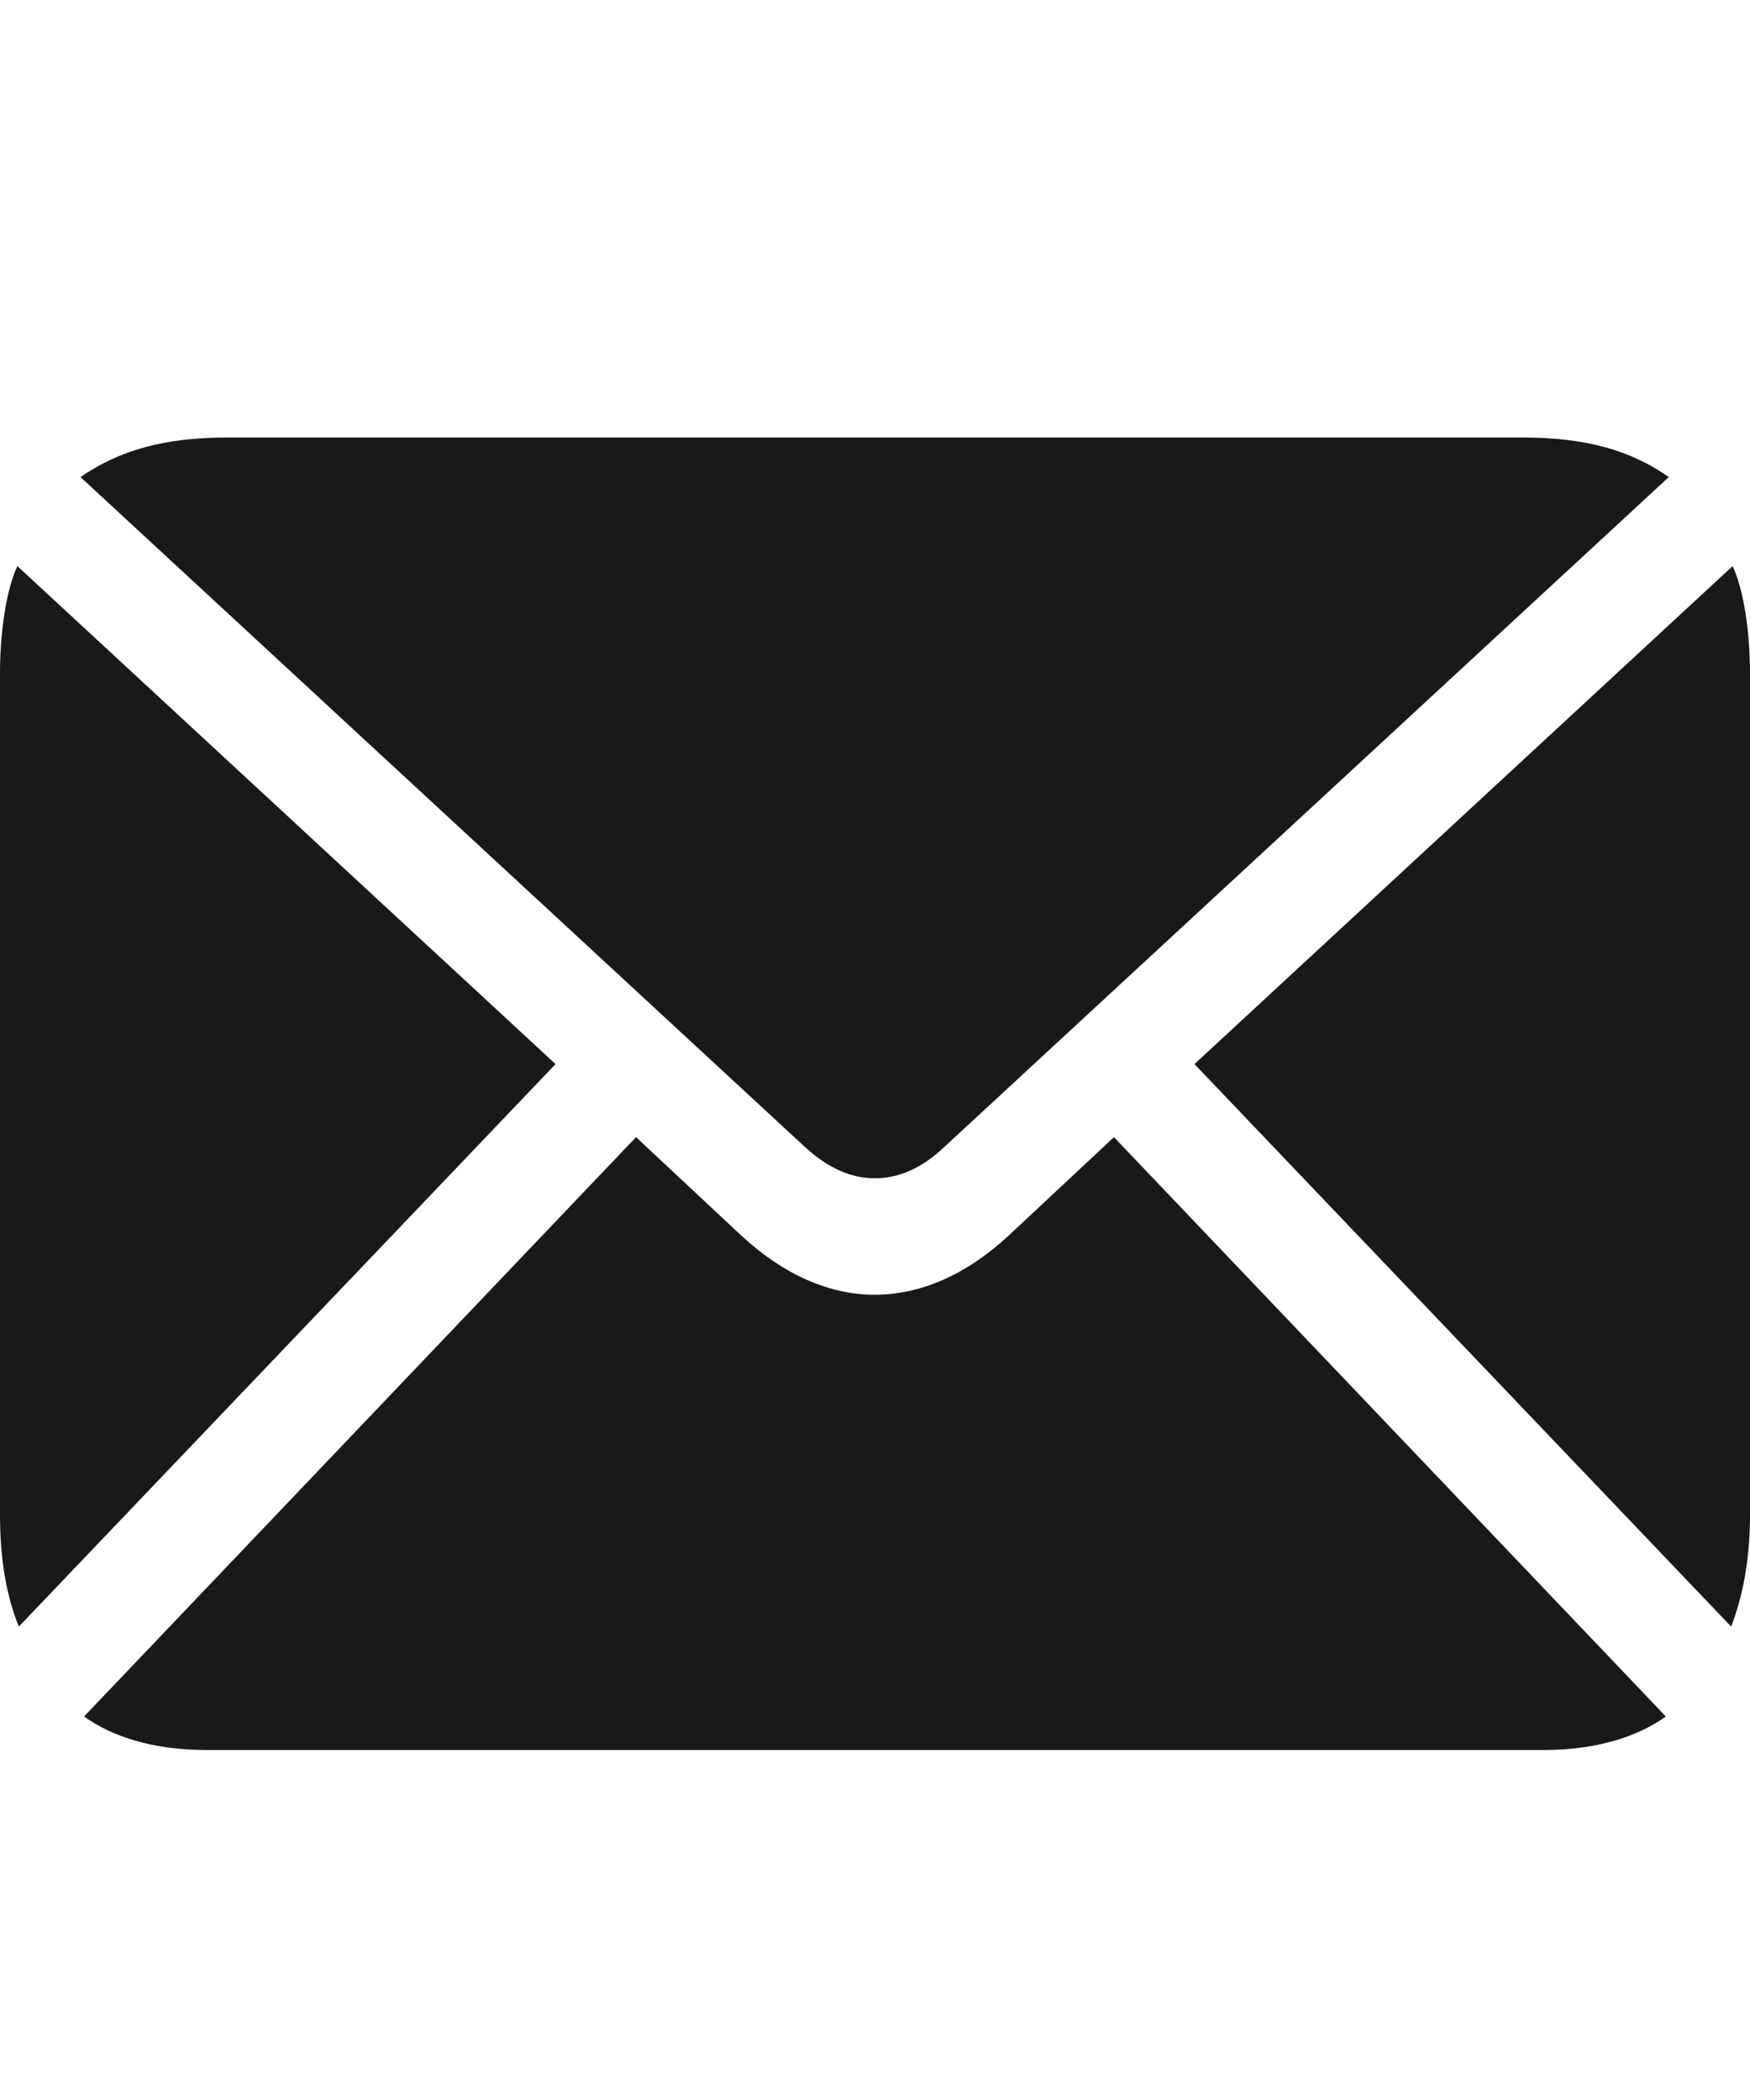 <?xml version="1.0" encoding="UTF-8"?> <svg xmlns="http://www.w3.org/2000/svg" width="20" height="24" viewBox="0 0 20 24" fill="none"><path d="M9.996 13.466C9.731 13.466 9.465 13.353 9.2 13.109L0.92 5.452C1.376 5.139 1.89 5 2.603 5H17.397C18.11 5 18.624 5.139 19.072 5.452L10.791 13.109C10.535 13.353 10.269 13.466 9.996 13.466ZM0.215 18.59C0.083 18.26 0 17.86 0 17.303V7.697C0 7.097 0.108 6.653 0.199 6.47L6.349 12.161L0.215 18.59ZM19.785 18.59L13.651 12.161L19.801 6.47C19.892 6.653 20 7.097 20 7.697V17.303C20 17.86 19.909 18.26 19.785 18.59ZM2.354 20C1.741 20 1.276 19.843 0.961 19.617L7.269 12.996L8.479 14.127C8.96 14.571 9.482 14.797 9.996 14.797C10.518 14.797 11.04 14.571 11.521 14.127L12.731 12.996L19.038 19.617C18.724 19.843 18.251 20 17.646 20H2.354Z" fill="black" fill-opacity="0.9"></path></svg> 